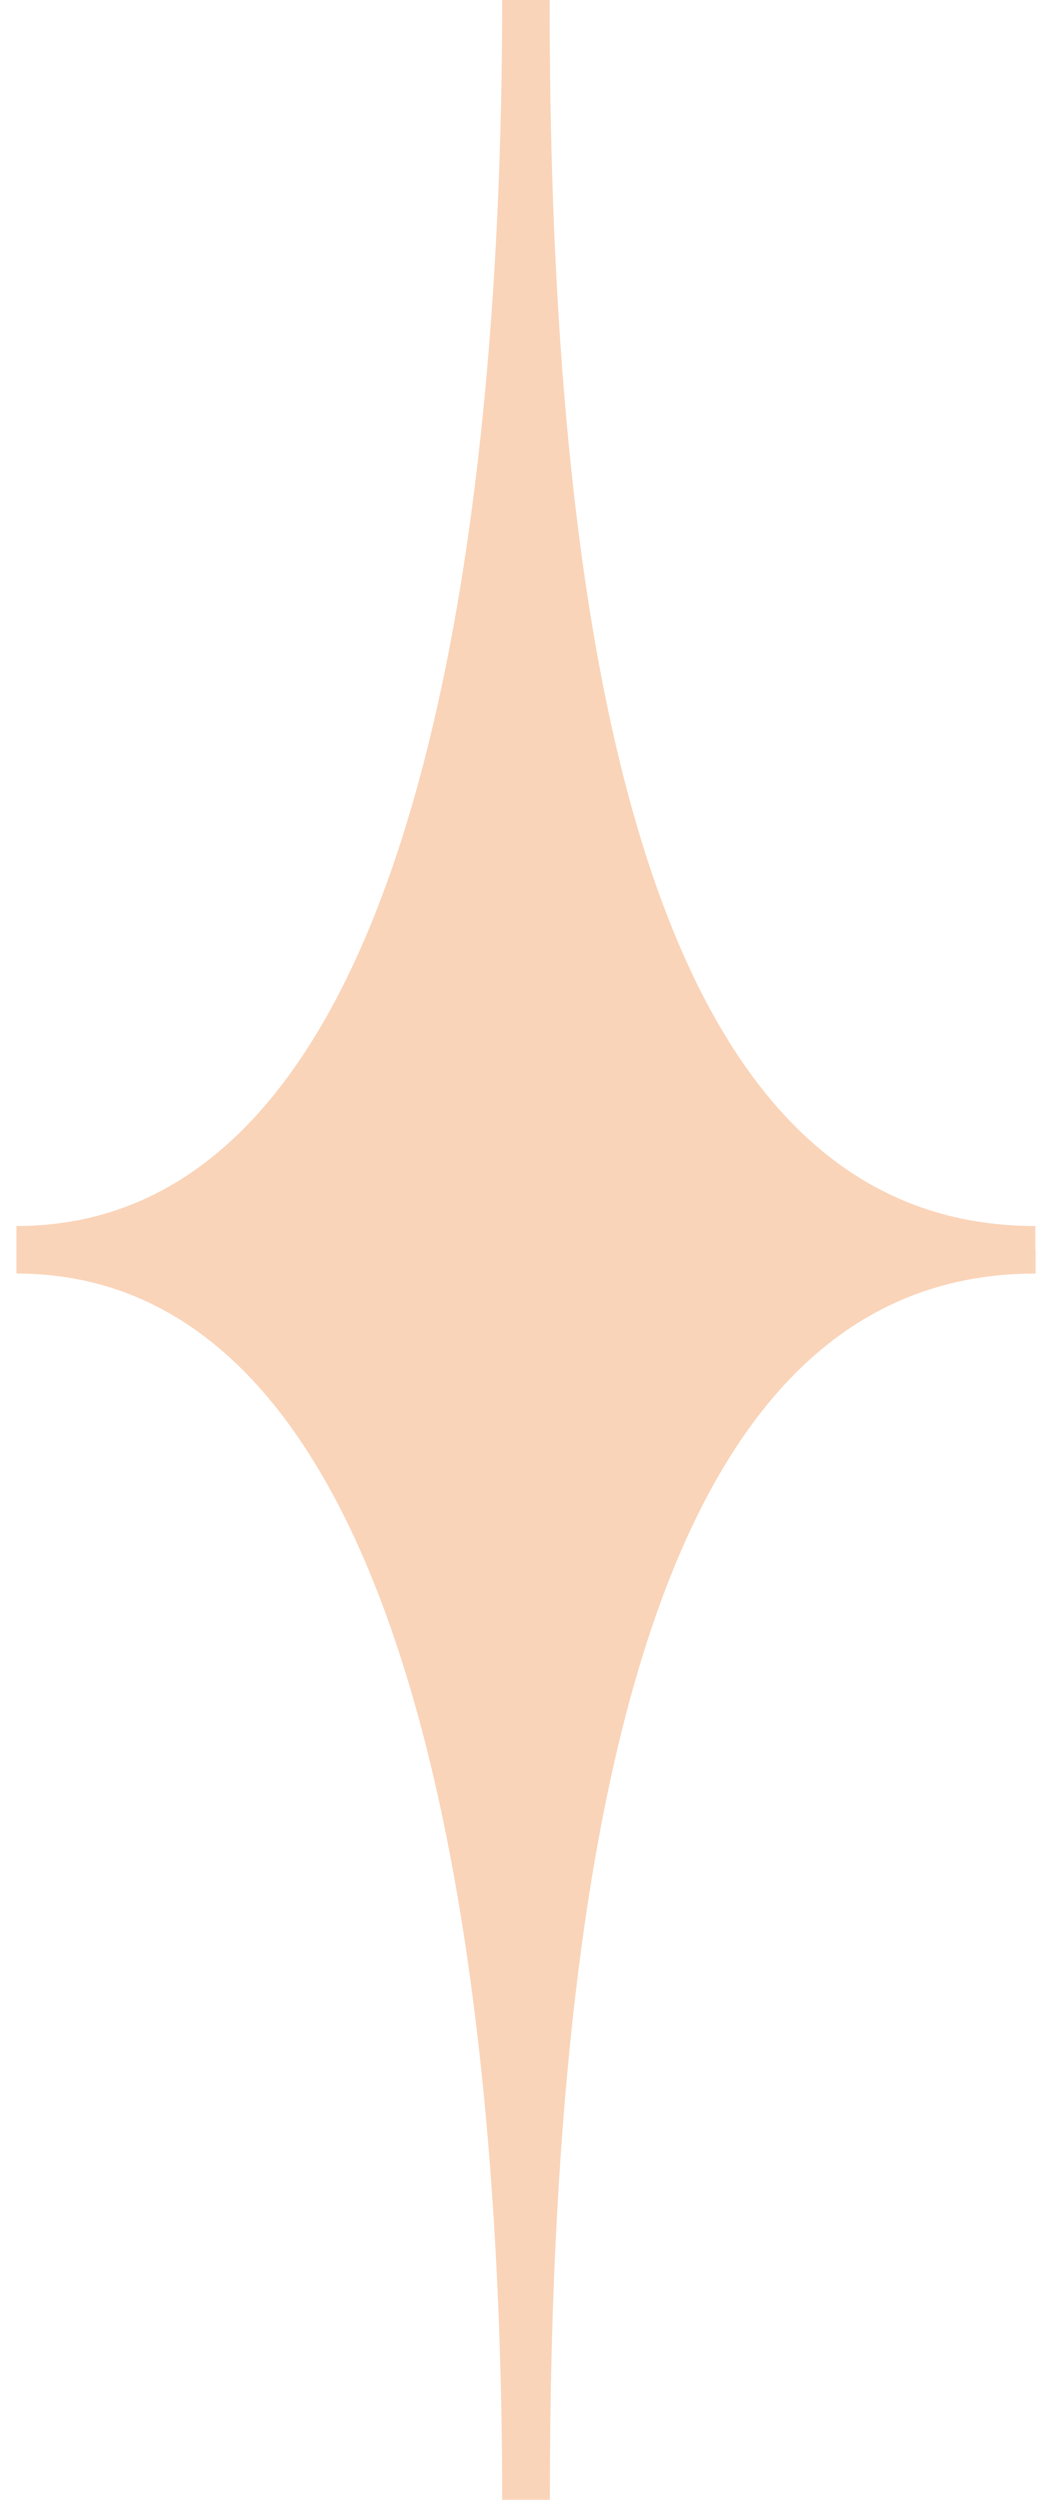 <svg width="32" height="76" viewBox="0 0 32 76" fill="none" xmlns="http://www.w3.org/2000/svg">
<path d="M31.493 38V37.274C21.549 37.274 16.718 25.084 16.718 0H15.996H15.275C15.275 13.923 13.358 37.274 0.5 37.274V38.719C13.358 38.719 15.275 62.077 15.275 76H16.725C16.725 50.916 21.556 38.719 31.5 38.719V38H31.493Z" fill="#FAD4B9"/>
</svg>

